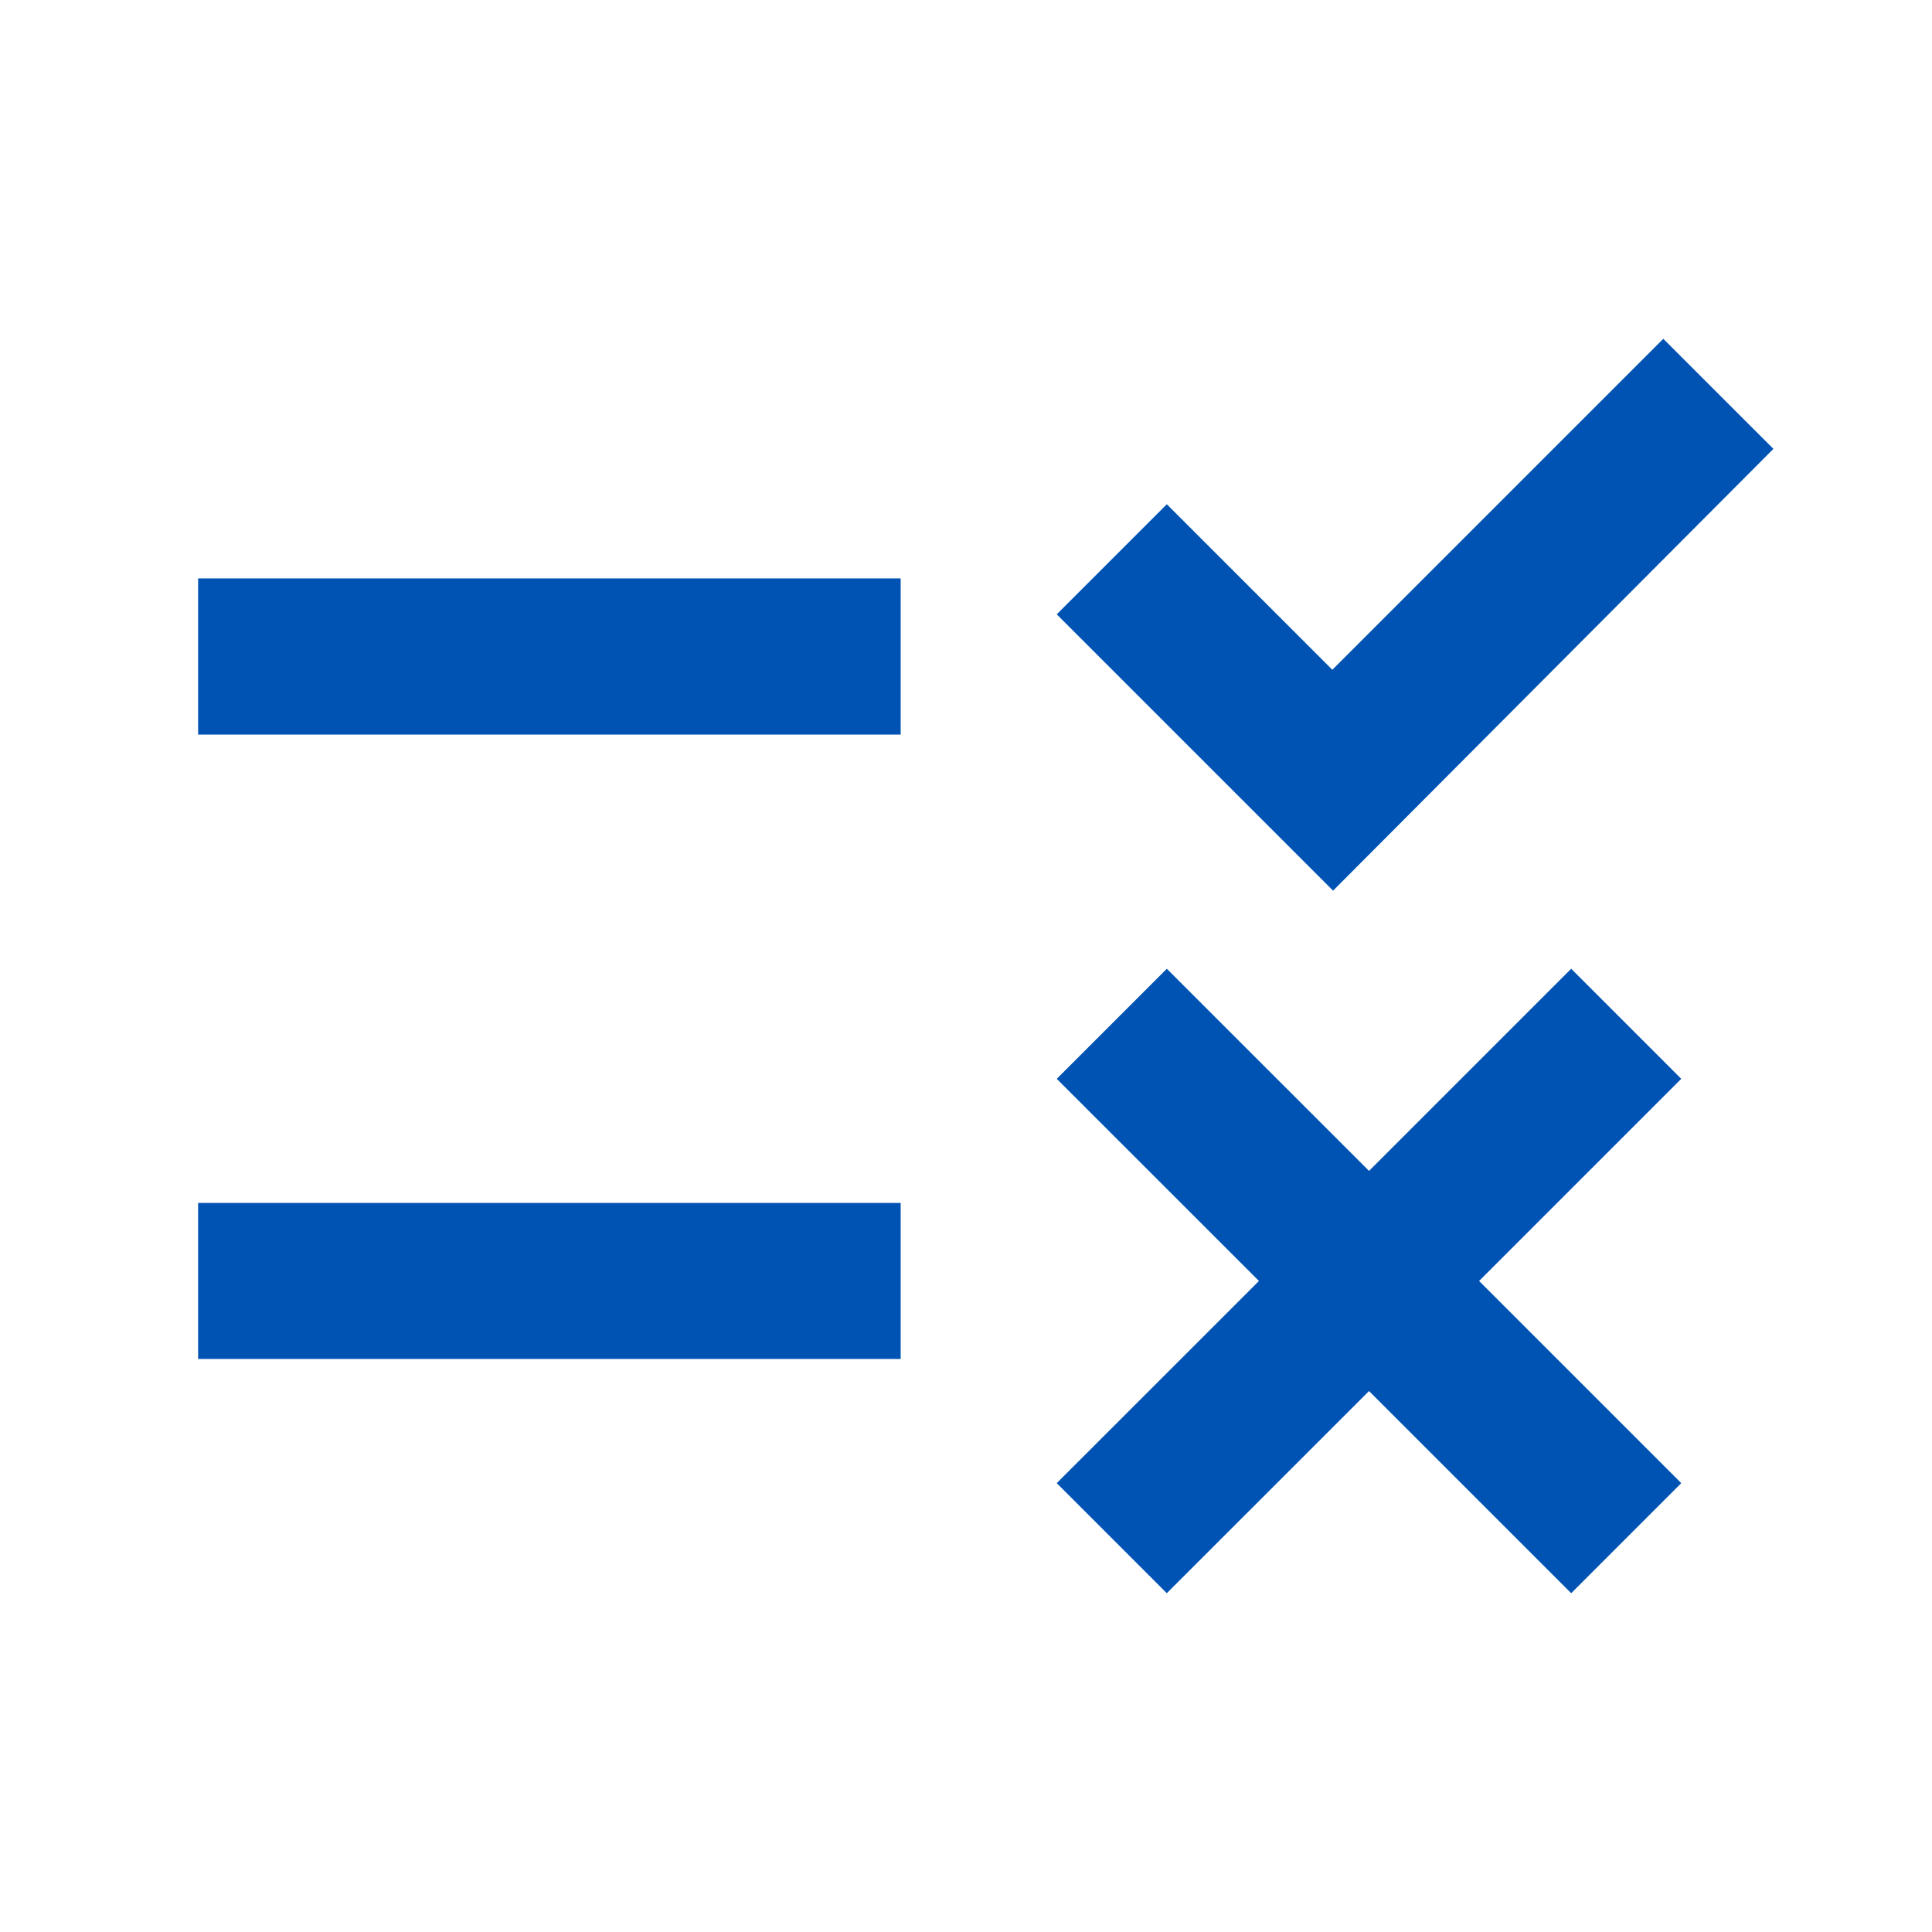 <svg width="33" height="33" viewBox="0 0 33 33" fill="none" xmlns="http://www.w3.org/2000/svg">
<path d="M22.77 15.213L18.05 10.493L19.93 8.613L22.757 11.44L28.41 5.787L30.291 7.667L22.77 15.213ZM15.384 9.88H3.384V12.547H15.384V9.88ZM28.717 18.427L26.837 16.547L23.384 20L19.93 16.547L18.05 18.427L21.504 21.88L18.05 25.333L19.93 27.213L23.384 23.76L26.837 27.213L28.717 25.333L25.264 21.88L28.717 18.427ZM15.384 20.547H3.384V23.213H15.384V20.547Z" fill="#0053B3"/>
</svg>
